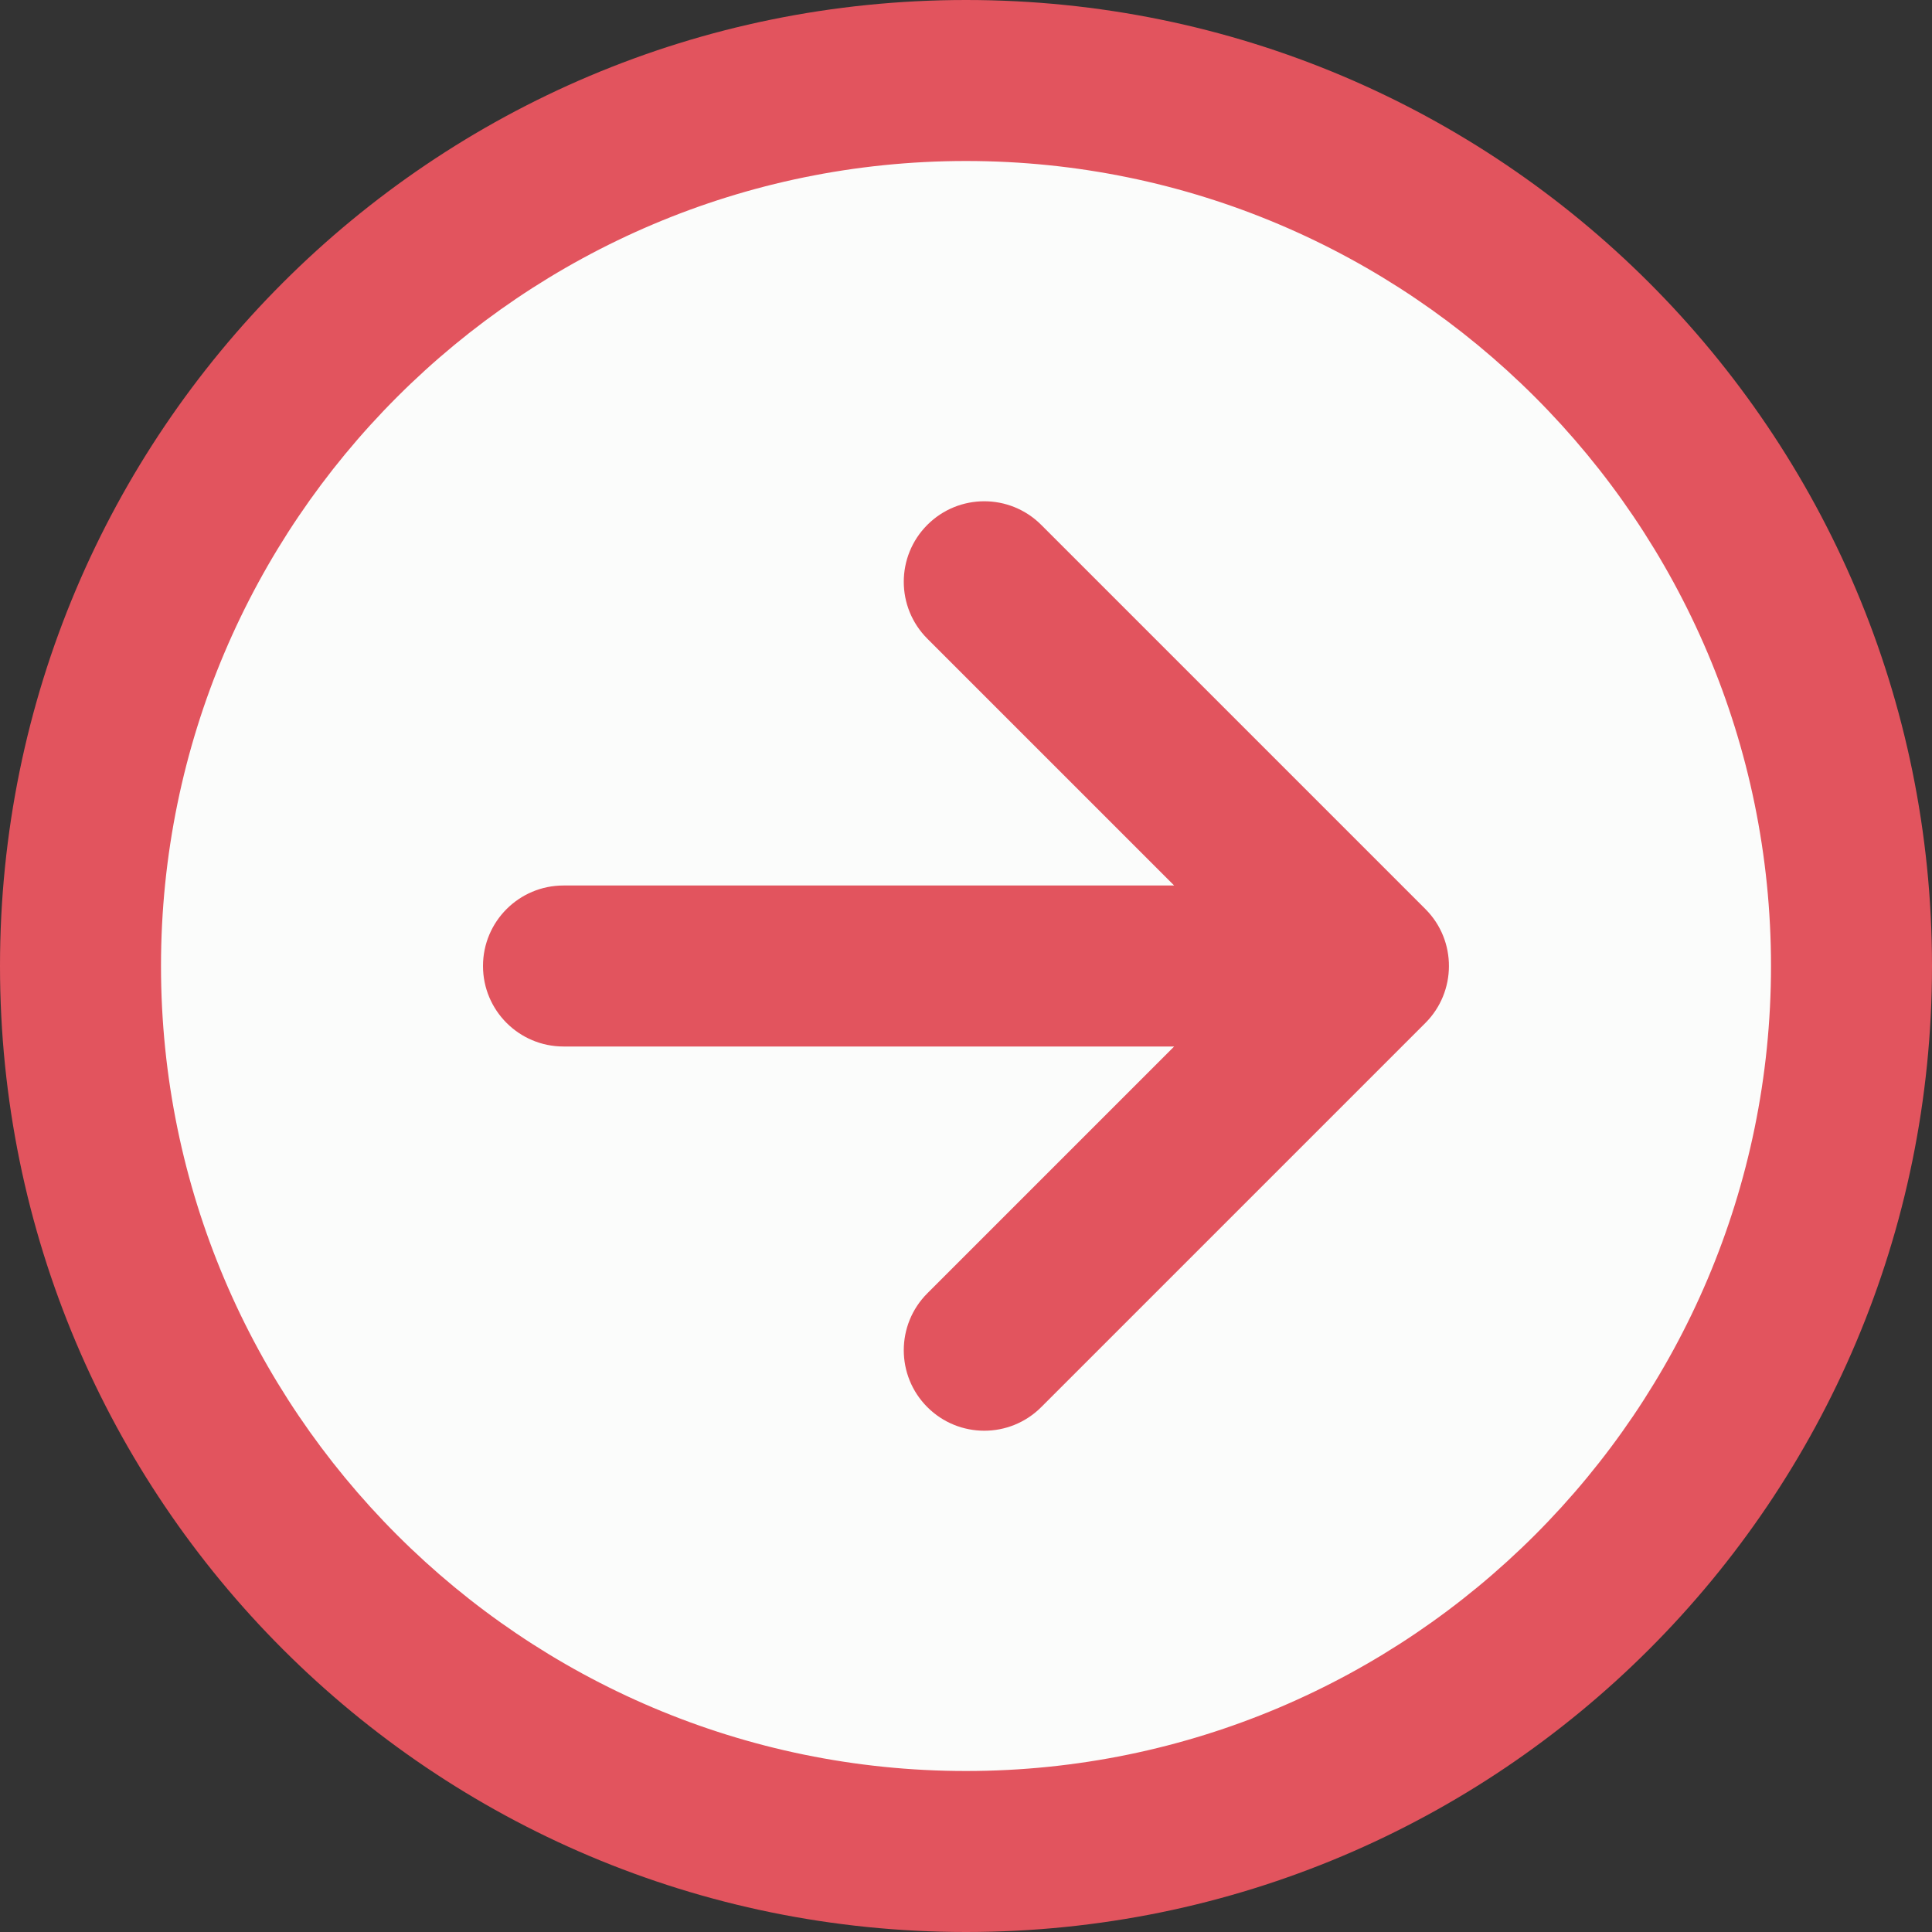 <?xml version="1.0" encoding="UTF-8" standalone="no"?><svg xmlns="http://www.w3.org/2000/svg" xmlns:xlink="http://www.w3.org/1999/xlink" fill="#000000" height="480" preserveAspectRatio="xMidYMid meet" version="1" viewBox="16.0 16.0 480.0 480.0" width="480" zoomAndPan="magnify"><rect x="16.0" y="16.0" width="480.0" height="480.0" fill="#333333" stroke="none"/><g><g><g><g id="change1_1"><circle cx="256" cy="256" fill="#fbfcfb" r="220"/></g><g id="change2_1"><path d="M370.142,241.858l-95.46-95.46c-7.81-7.811-20.474-7.811-28.284,0 c-7.811,7.811-7.811,20.474,0,28.284L307.716,236H156c-11.046,0-20,8.954-20,20s8.954,20,20,20h151.716l-61.318,61.317 c-7.811,7.81-7.811,20.475,0,28.285c7.813,7.811,20.473,7.809,28.284,0l95.46-95.46 C377.874,262.41,377.992,249.708,370.142,241.858z" fill="#e2545e"/></g><g id="change2_2"><path d="M256,16C123.362,16,16,123.344,16,256c0,132.638,107.343,240,240,240 c132.638,0,240-107.343,240-240C496,123.362,388.656,16,256,16z M256,456c-110.28,0-200-89.72-200-200S145.72,56,256,56 s200,89.72,200,200S366.28,456,256,456z" fill="#e2545e"/></g></g></g></g></svg>